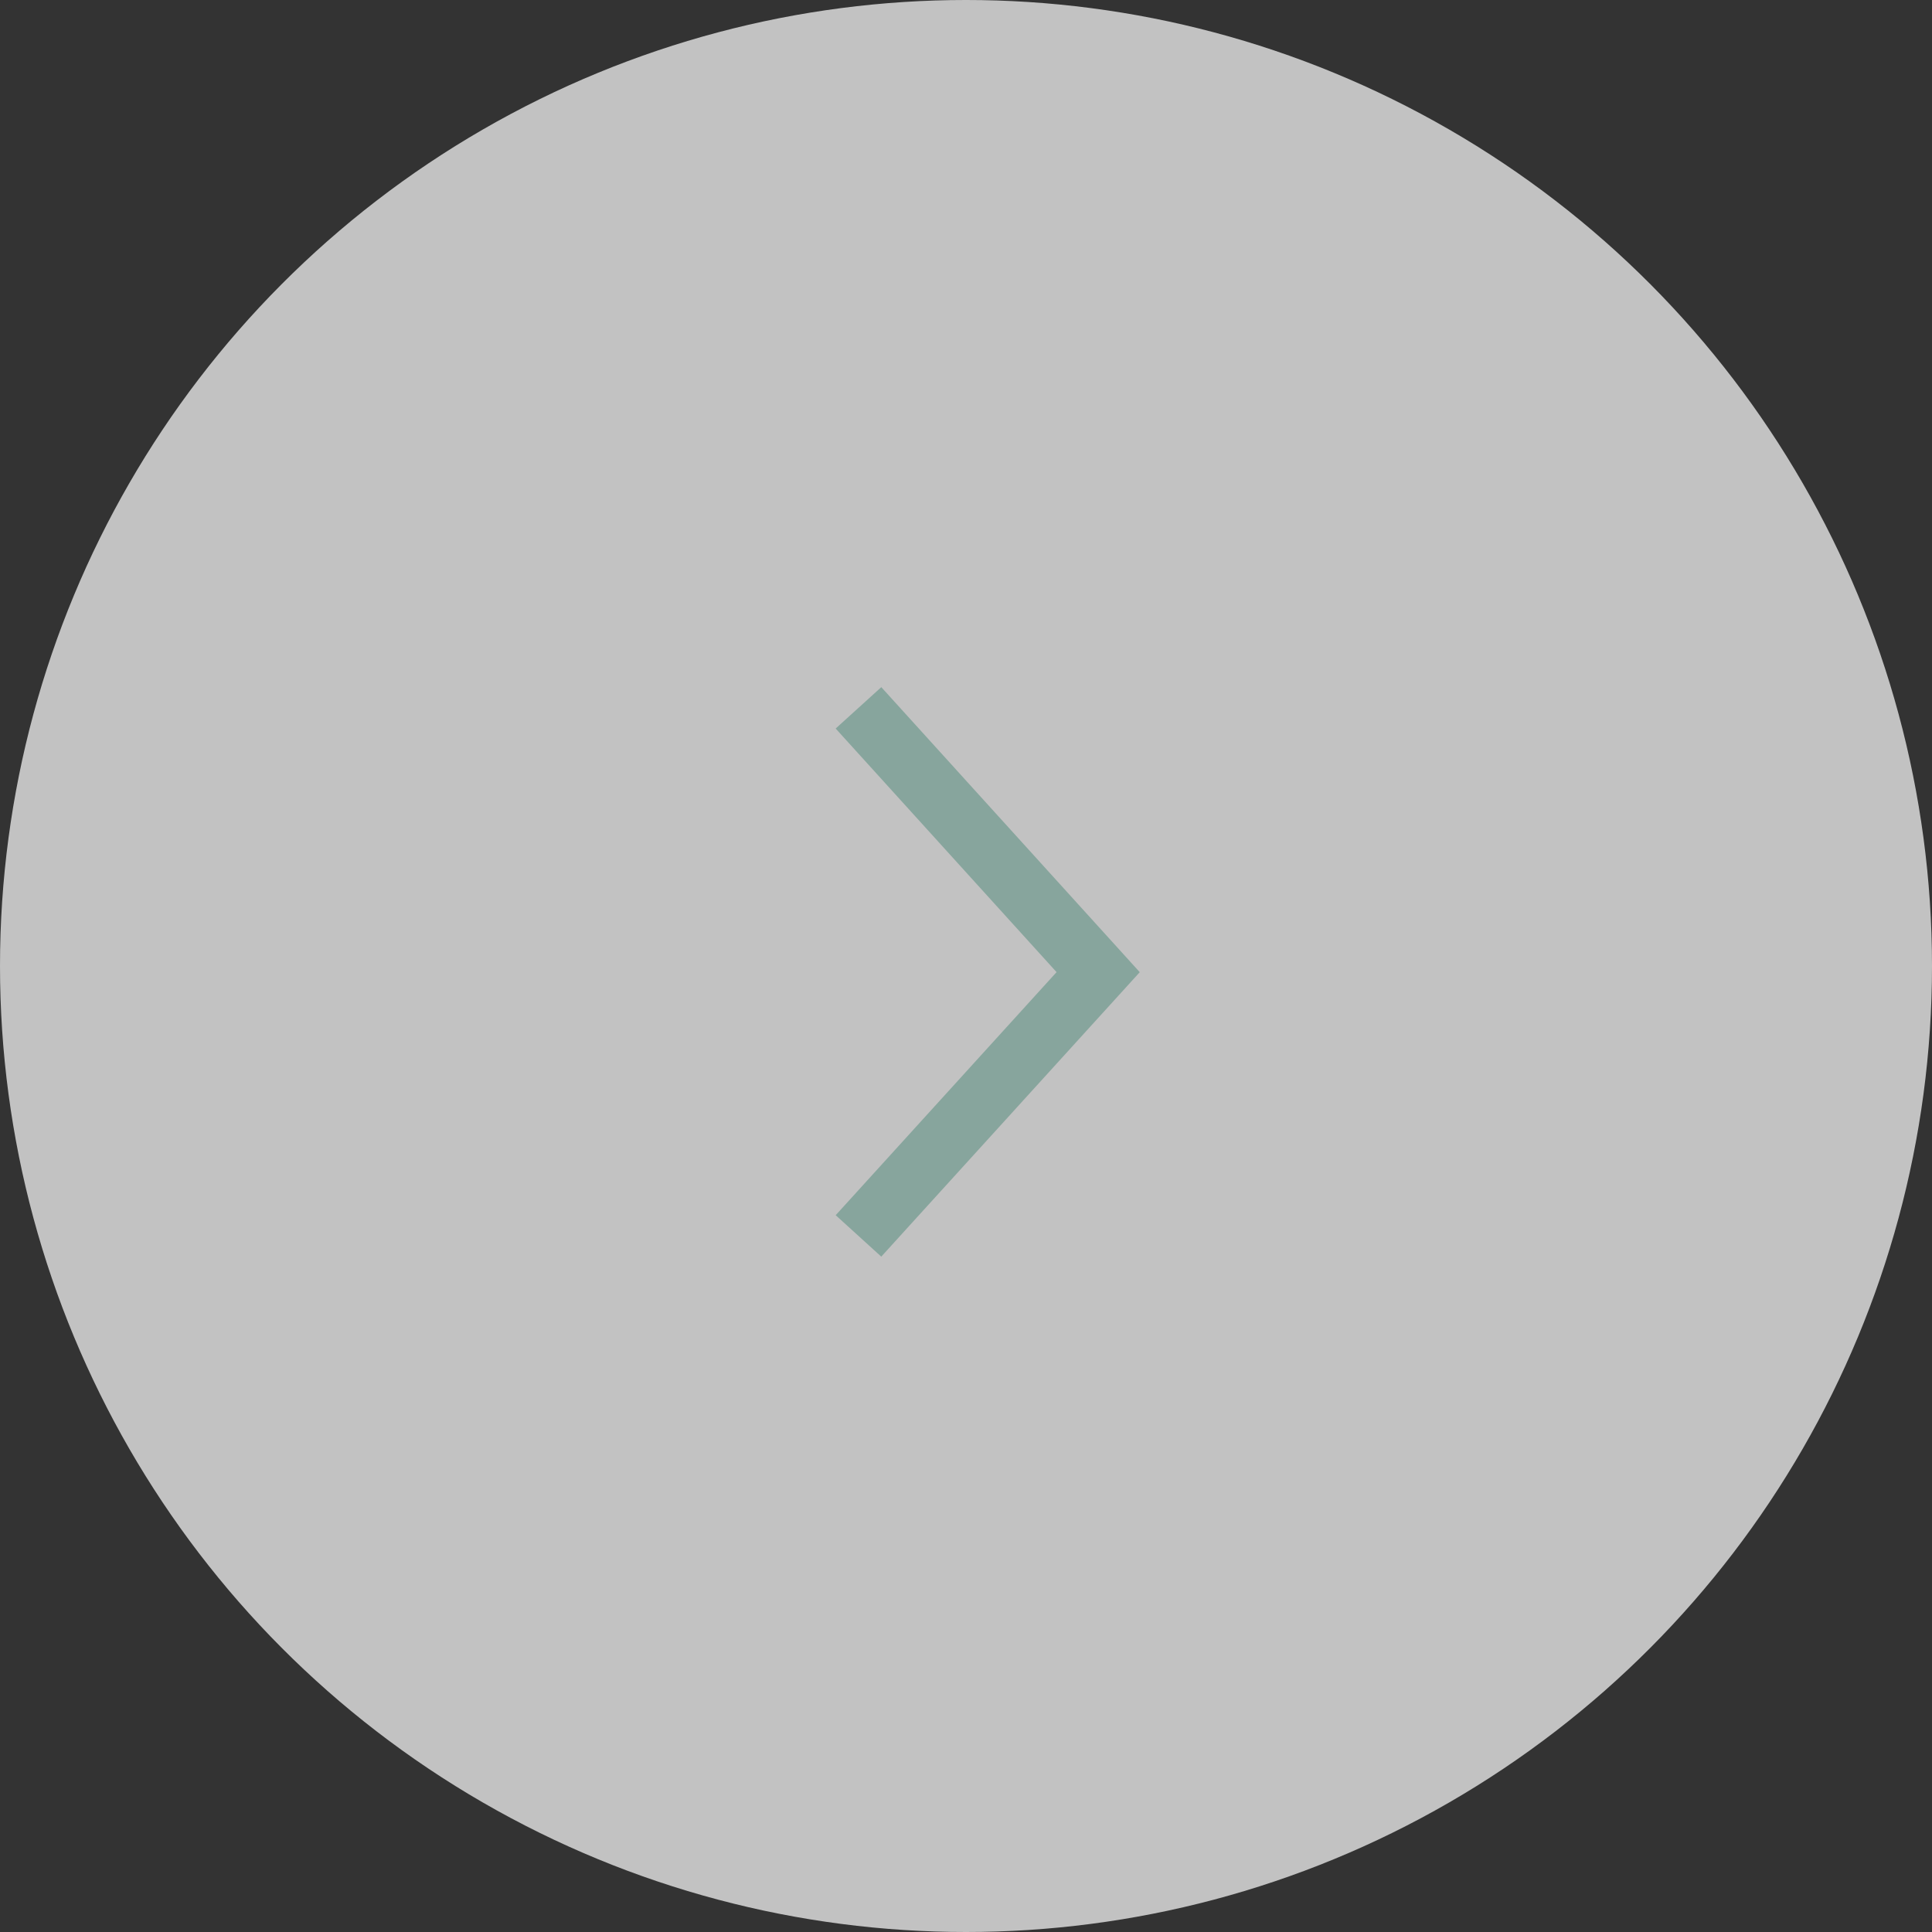 <svg xmlns="http://www.w3.org/2000/svg" viewBox="0 0 34.5 34.5"><rect x="0" y="0" width="34.5" height="34.5" fill="#333333" stroke="none"/><defs><style>.cls-1{opacity:0.7;}.cls-2{fill:#fff;}.cls-3{fill:none;stroke:#87a59d;stroke-miterlimit:10;stroke-width:1.1px;}</style></defs><title>whitening_bnr_arrw_sp</title><g id="レイヤー_2" data-name="レイヤー 2"><g id="contents"><g class="cls-1"><circle class="cls-2" cx="17.25" cy="17.25" r="17.25"/></g><polyline class="cls-3" points="15.33 12.64 19.61 17.36 15.33 22.07"/></g></g></svg>